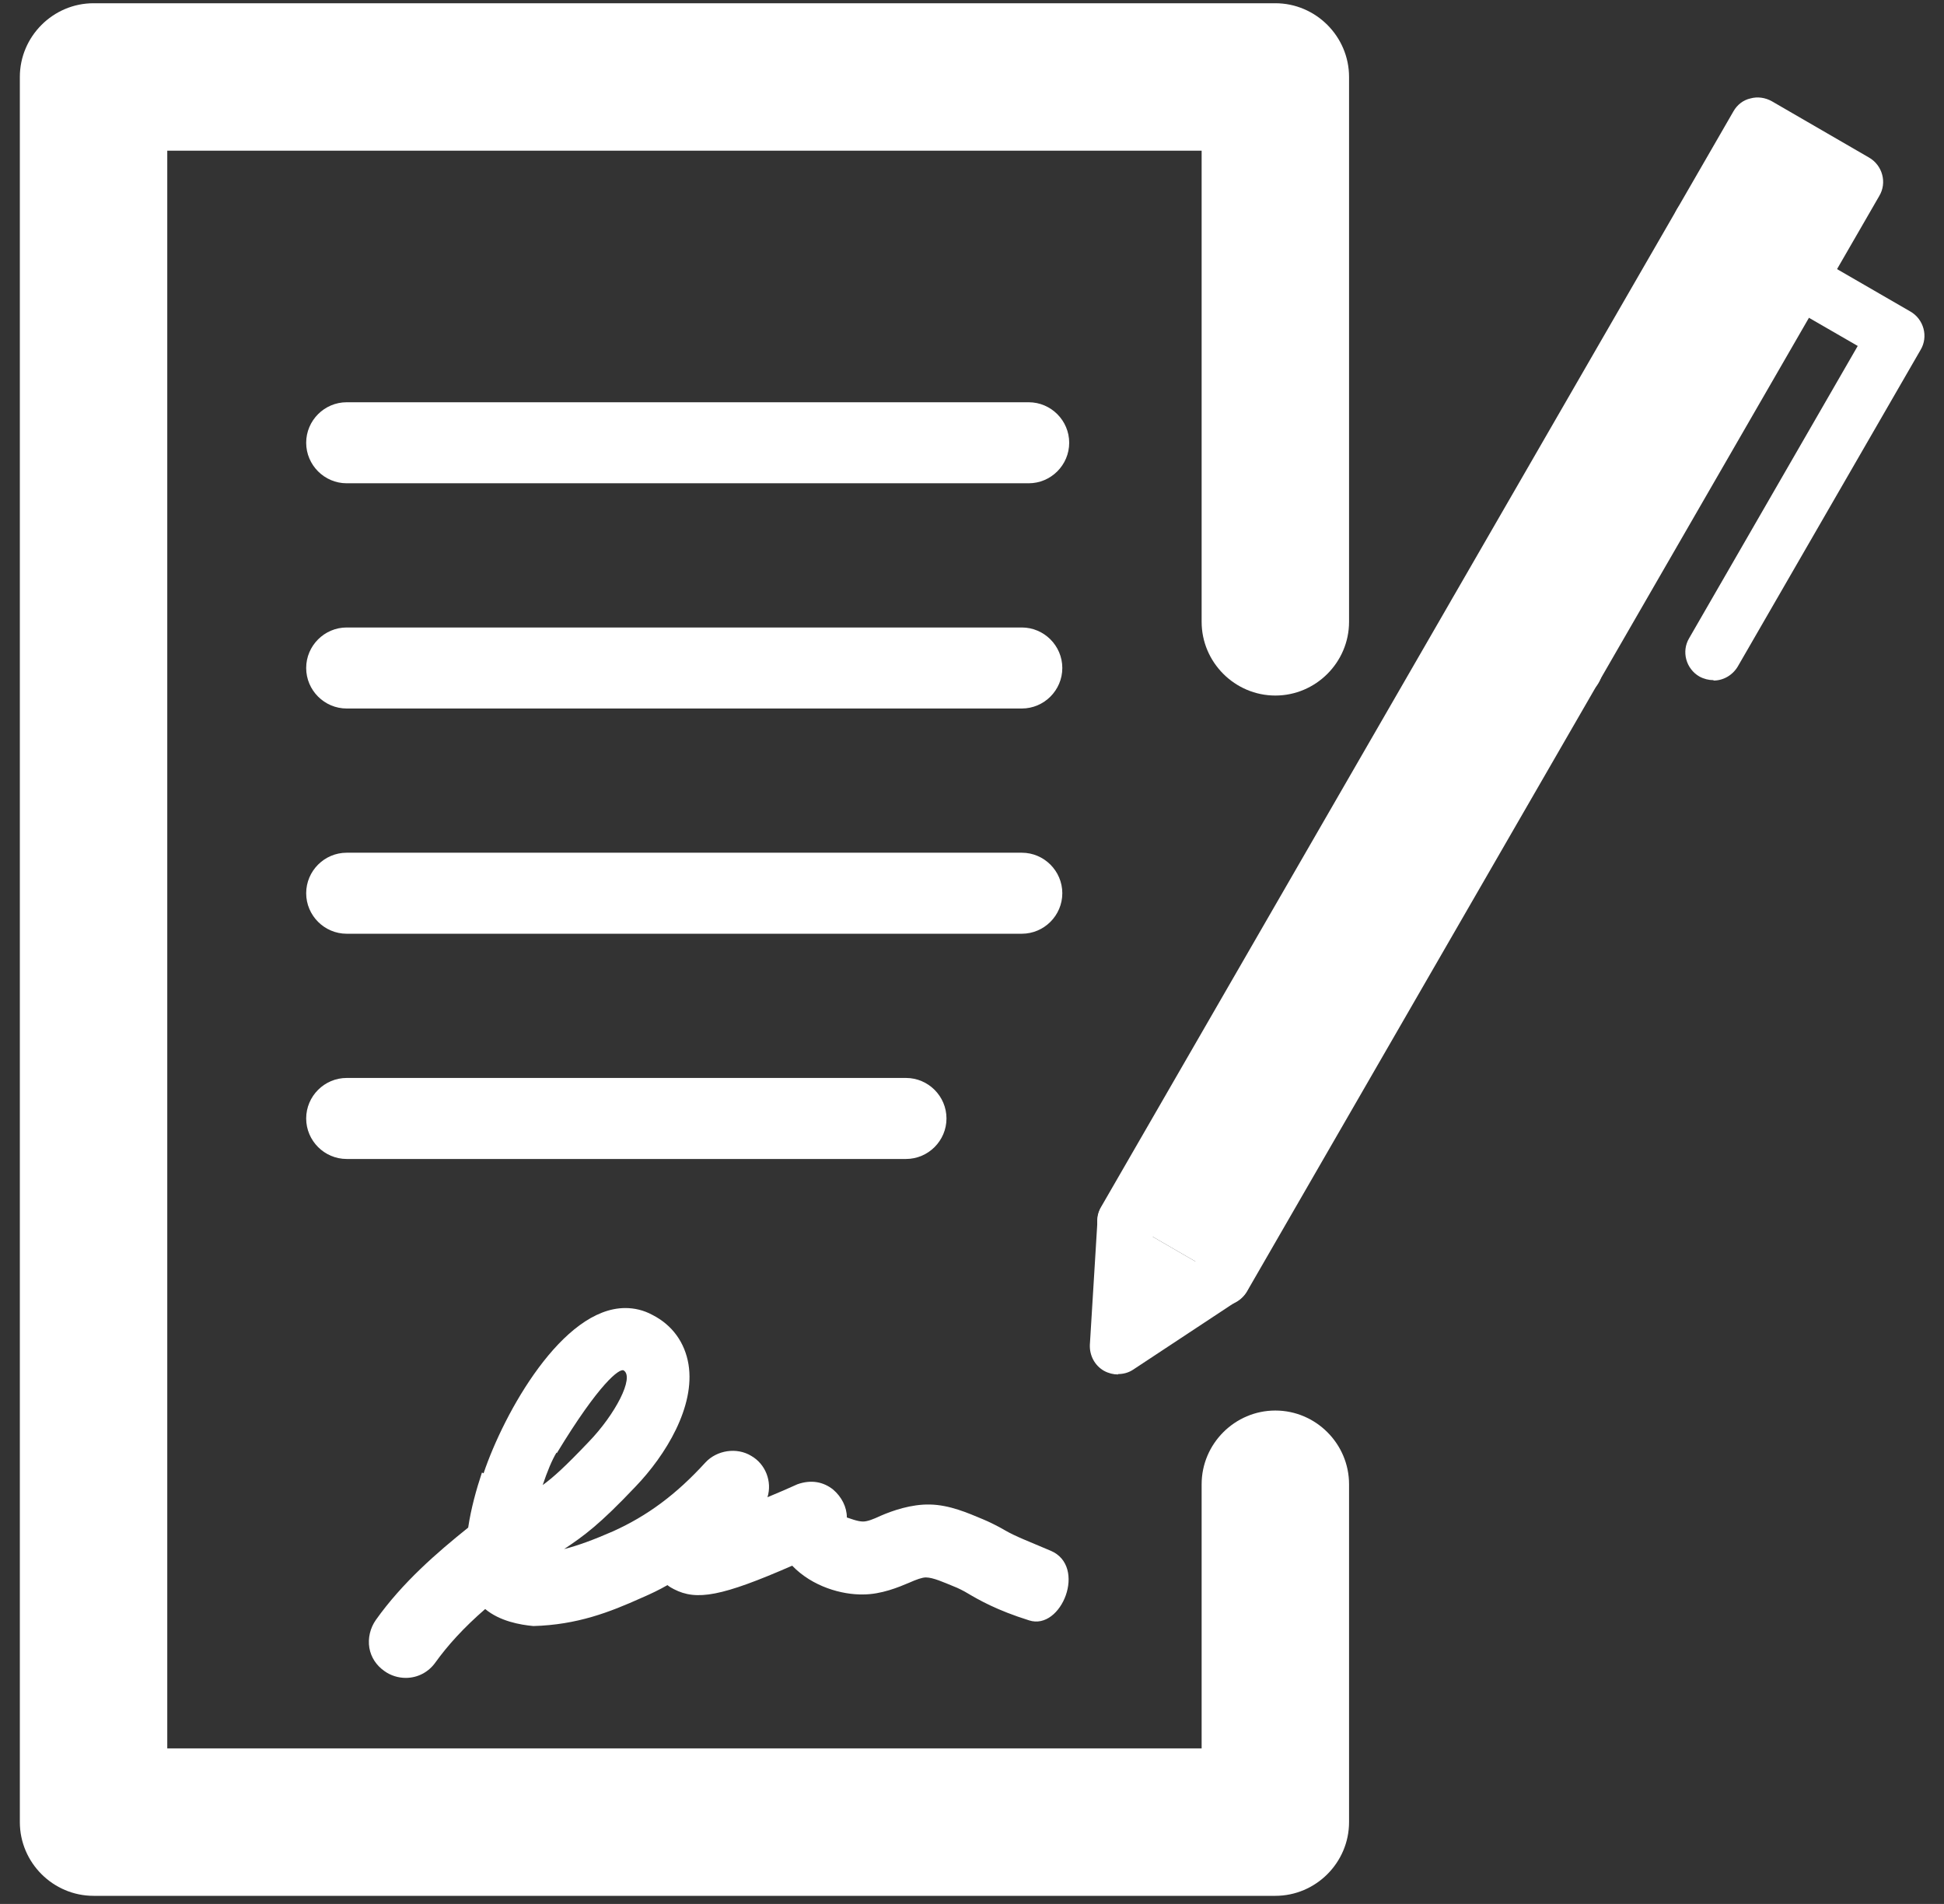 <svg width="48" height="47" viewBox="0 0 48 47" fill="none" xmlns="http://www.w3.org/2000/svg">
<rect x="0" y="0" width="48" height="47" fill="#333333" stroke="none"/>
<path d="M31.49 46.8H2.31C1.31 46.8 0.49 45.98 0.49 44.98V1.9C0.49 0.9 1.31 0.08 2.31 0.08H31.49C32.49 0.08 33.31 0.9 33.31 1.9V15.35C33.31 16.35 32.49 17.17 31.49 17.17C30.49 17.17 29.67 16.35 29.67 15.35V3.72H4.13V43.16H29.67V36.64C29.67 35.64 30.49 34.82 31.49 34.82C32.49 34.82 33.31 35.64 33.31 36.64V44.98C33.31 45.98 32.49 46.8 31.49 46.8Z" fill="white"/>
<path d="M25.4 11.93H8.56C8.01 11.93 7.56 11.48 7.56 10.93C7.56 10.38 8.01 9.93 8.56 9.93H25.4C25.95 9.93 26.4 10.38 26.4 10.93C26.4 11.48 25.95 11.93 25.4 11.93Z" fill="white"/>
<path d="M25.23 17.49H8.56C8.01 17.49 7.56 17.04 7.56 16.49C7.56 15.94 8.01 15.49 8.56 15.49H25.23C25.78 15.49 26.23 15.94 26.23 16.49C26.23 17.04 25.78 17.49 25.23 17.49Z" fill="white"/>
<path d="M25.23 23.05H8.56C8.01 23.05 7.56 22.6 7.56 22.05C7.56 21.5 8.01 21.05 8.56 21.05H25.23C25.78 21.05 26.23 21.5 26.23 22.05C26.23 22.6 25.78 23.05 25.23 23.05Z" fill="white"/>
<path d="M22.37 28.61H8.56C8.01 28.61 7.56 28.16 7.56 27.61C7.56 27.06 8.01 26.61 8.56 26.61H22.37C22.92 26.61 23.37 27.06 23.37 27.61C23.37 28.16 22.92 28.61 22.37 28.61Z" fill="white"/>
<path d="M27.79 30.14L27.6 33.24L30.19 31.53" fill="white"/>
<path d="M27.61 33.93C27.49 33.93 27.37 33.9 27.26 33.84C27.03 33.71 26.9 33.46 26.91 33.2L27.1 30.1C27.12 29.72 27.49 29.42 27.83 29.45C28.21 29.47 28.5 29.8 28.48 30.18L28.38 31.89L29.81 30.94C30.13 30.73 30.56 30.82 30.77 31.14C30.98 31.46 30.89 31.89 30.57 32.1L27.98 33.81C27.86 33.89 27.73 33.92 27.6 33.92L27.61 33.93Z" fill="white"/>
<path d="M30.19 31.53L45.8 4.49L43.4 3.1L27.79 30.14" fill="white"/>
<path d="M30.19 32.22C30.07 32.22 29.95 32.19 29.84 32.13C29.51 31.94 29.39 31.51 29.59 31.18L44.85 4.74L43.65 4.05L28.39 30.49C28.2 30.82 27.77 30.94 27.44 30.74C27.11 30.55 26.99 30.12 27.19 29.79L42.8 2.75C42.89 2.59 43.04 2.47 43.22 2.43C43.4 2.38 43.59 2.41 43.75 2.5L46.15 3.89C46.48 4.08 46.6 4.51 46.4 4.84L30.79 31.88C30.66 32.1 30.43 32.23 30.19 32.23V32.22Z" fill="white"/>
<path d="M42.31 16.79C42.19 16.79 42.07 16.76 41.96 16.7C41.63 16.51 41.51 16.08 41.71 15.75L45.87 8.54L41.66 6.11C41.33 5.92 41.21 5.49 41.41 5.16C41.6 4.83 42.02 4.71 42.36 4.91L47.17 7.69C47.5 7.88 47.62 8.31 47.42 8.64L42.91 16.45C42.78 16.67 42.55 16.8 42.31 16.8V16.79Z" fill="white"/>
<path d="M36.46 15.12L38.86 16.51Z" fill="white"/>
<path d="M38.87 17.2C38.75 17.2 38.63 17.17 38.52 17.11L36.12 15.72C35.79 15.53 35.67 15.1 35.87 14.77C36.06 14.44 36.48 14.32 36.82 14.52L39.22 15.91C39.55 16.1 39.67 16.53 39.47 16.86C39.34 17.08 39.11 17.21 38.87 17.21V17.2Z" fill="white"/>
<path d="M11.9 36.35C11.76 36.77 11.63 37.24 11.56 37.71C10.8 38.32 9.94 39.06 9.28 39.99C9.14 40.19 9.08 40.44 9.12 40.68C9.16 40.91 9.29 41.11 9.49 41.25C9.64 41.36 9.83 41.42 10.02 41.42C10.31 41.42 10.58 41.28 10.75 41.04C11.06 40.61 11.45 40.18 11.98 39.72C12.34 40.02 12.84 40.11 13.17 40.14C14.25 40.11 15.05 39.8 15.85 39.44C16.06 39.35 16.27 39.25 16.48 39.13C16.53 39.17 16.58 39.2 16.64 39.23C17.2 39.52 17.82 39.41 19.56 38.65C20.06 39.17 20.79 39.37 21.31 39.36C21.76 39.36 22.19 39.18 22.45 39.07C22.63 38.99 22.77 38.94 22.86 38.94C23.04 38.94 23.3 39.06 23.57 39.17C23.63 39.19 23.81 39.28 23.89 39.33C24.16 39.49 24.61 39.75 25.41 40C26.21 40.26 26.85 38.66 25.94 38.28C25.4 38.05 25.08 37.93 24.82 37.78C24.67 37.69 24.41 37.56 24.26 37.5C23.9 37.35 23.45 37.15 22.96 37.14C22.5 37.13 22.04 37.29 21.74 37.42C21.57 37.5 21.42 37.56 21.31 37.56C21.17 37.56 20.98 37.48 20.91 37.46C20.91 37.2 20.78 36.95 20.57 36.77C20.33 36.58 20.03 36.52 19.69 36.64C19.49 36.73 19.22 36.85 18.95 36.96C19.07 36.57 18.9 36.14 18.55 35.94C18.19 35.72 17.7 35.8 17.42 36.1C16.69 36.9 15.98 37.42 15.14 37.8C14.66 38.01 14.28 38.15 13.93 38.24C14.42 37.91 14.79 37.65 15.69 36.7C16.44 35.92 17.17 34.72 17 33.68C16.91 33.14 16.6 32.71 16.11 32.46C15.89 32.34 15.66 32.29 15.44 32.29C13.89 32.29 12.45 34.86 11.94 36.37L11.9 36.35ZM13.75 35.87C14.8 34.14 15.3 33.77 15.4 33.83C15.67 34 15.19 34.92 14.53 35.6C13.94 36.22 13.66 36.47 13.4 36.66C13.51 36.33 13.63 36.04 13.74 35.86L13.75 35.87Z" fill="white"/>
</svg>
